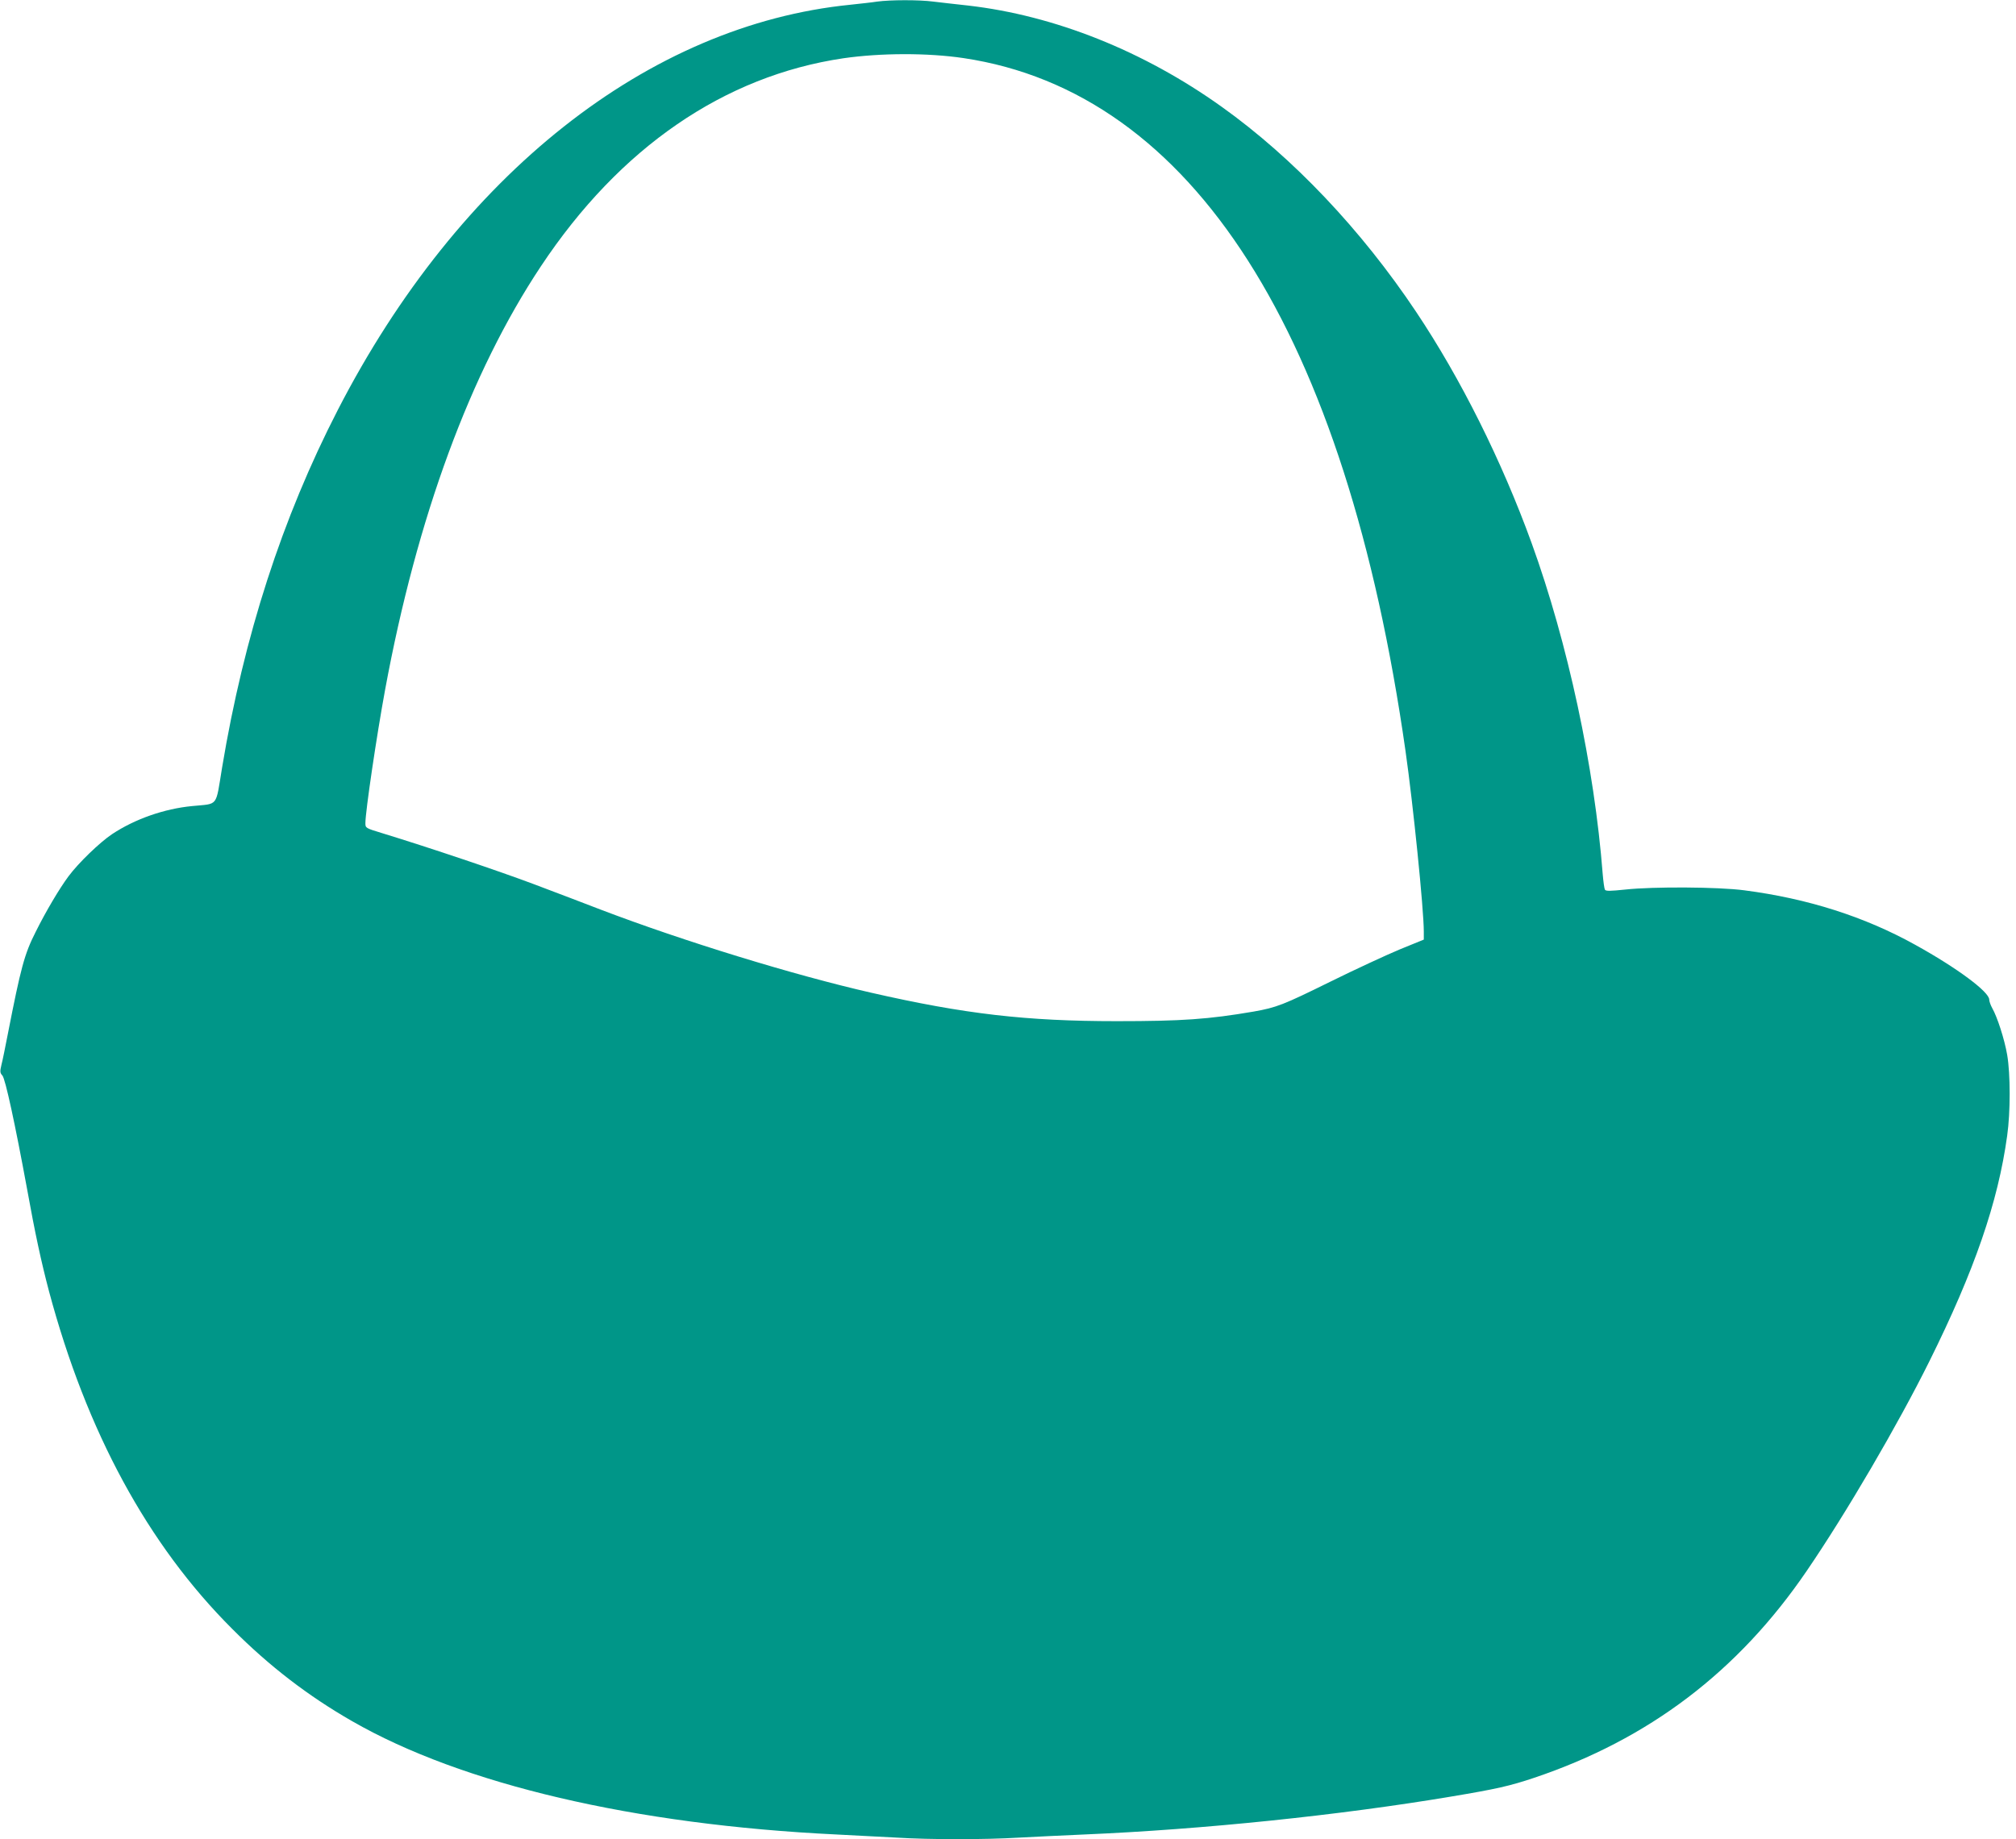 <?xml version="1.0" standalone="no"?>
<!DOCTYPE svg PUBLIC "-//W3C//DTD SVG 20010904//EN"
 "http://www.w3.org/TR/2001/REC-SVG-20010904/DTD/svg10.dtd">
<svg version="1.0" xmlns="http://www.w3.org/2000/svg"
 width="1280pt" height="1168pt" viewBox="0 0 1280 1168"
 preserveAspectRatio="xMidYMid meet">
<g transform="translate(0,1168) scale(0.1,-0.1)"
fill="#009688" stroke="none">
<path d="M5570 11670 c-30 -5 -107 -13 -170 -20 -1283 -128 -2486 -1079 -3255
-2573 -354 -688 -596 -1436 -735 -2272 -42 -255 -21 -227 -190 -244 -177 -17
-363 -82 -508 -178 -78 -52 -214 -183 -277 -268 -58 -78 -144 -223 -209 -354
-71 -140 -94 -227 -176 -646 -16 -82 -34 -172 -41 -198 -10 -42 -9 -51 6 -67
19 -21 81 -309 156 -716 52 -289 91 -468 140 -654 239 -893 627 -1609 1164
-2145 235 -236 481 -425 760 -585 699 -402 1793 -658 3075 -720 124 -6 297
-15 385 -20 205 -13 561 -13 774 0 91 5 279 14 416 20 752 32 1621 122 2330
241 287 48 371 67 526 119 728 245 1295 675 1731 1315 250 366 578 927 778
1330 286 576 436 1010 494 1433 21 148 21 391 0 513 -17 99 -63 241 -95 297
-10 18 -19 43 -19 54 0 49 -204 201 -470 348 -322 179 -684 294 -1085 346
-166 22 -578 24 -754 5 -97 -10 -125 -11 -131 -1 -4 7 -10 51 -14 98 -53 684
-222 1470 -451 2102 -190 524 -451 1047 -734 1470 -348 521 -781 978 -1233
1301 -496 355 -1062 581 -1613 644 -77 8 -176 20 -220 25 -92 12 -275 11 -355
0z m548 -359 c1453 -217 2428 -1747 2806 -4401 48 -336 116 -1005 116 -1146
l0 -51 -152 -62 c-84 -35 -283 -127 -443 -206 -298 -147 -339 -163 -485 -189
-286 -49 -454 -61 -870 -61 -573 0 -965 45 -1560 181 -487 111 -1188 326
-1715 527 -93 36 -282 108 -420 160 -220 83 -665 233 -972 327 -102 31 -103
32 -103 63 0 73 71 553 125 846 202 1095 541 2016 990 2691 500 753 1163 1208
1920 1320 236 34 535 35 763 1z"/>
</g>
</svg>
